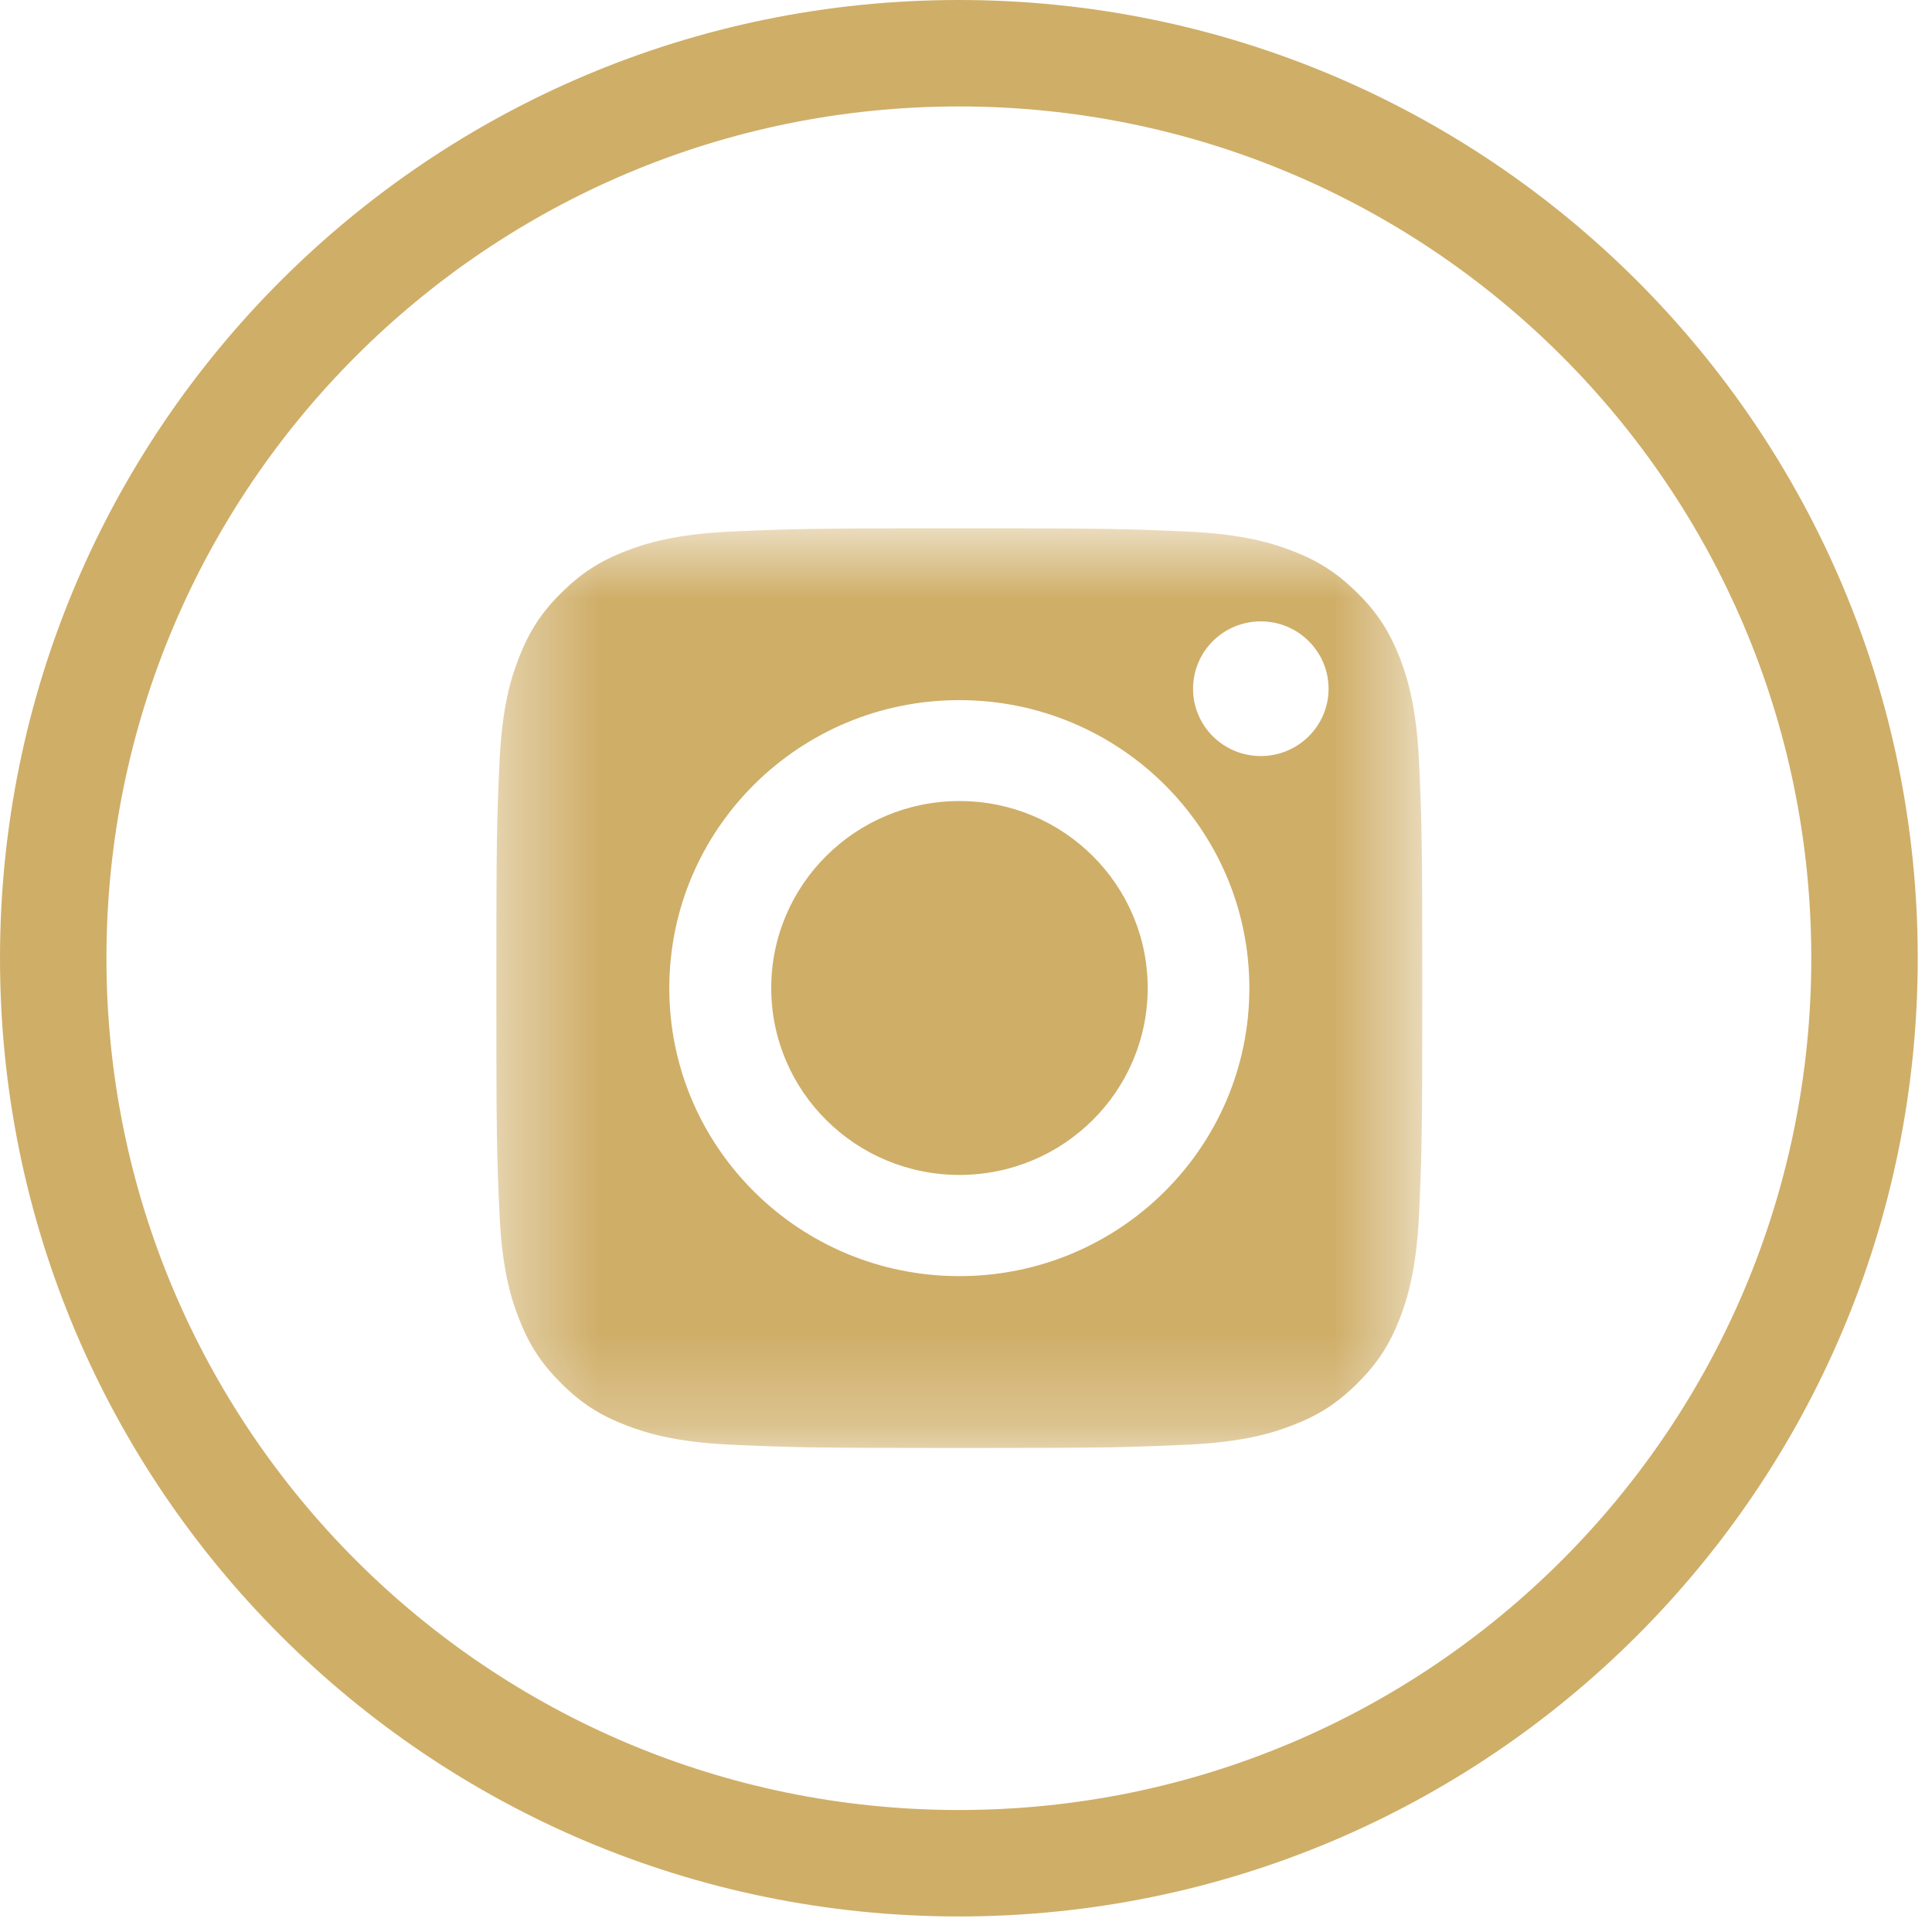 <?xml version="1.0" encoding="UTF-8"?> <svg xmlns="http://www.w3.org/2000/svg" width="21" height="21" viewBox="0 0 21 21" fill="none"><path fill-rule="evenodd" clip-rule="evenodd" d="M10.423 19.674C15.541 19.674 19.688 15.528 19.688 10.415C19.688 5.303 15.541 1.157 10.423 1.157C5.305 1.157 1.157 5.303 1.157 10.415C1.157 15.528 5.305 19.674 10.423 19.674ZM10.423 20.831C16.179 20.831 20.845 16.168 20.845 10.415C20.845 4.663 16.179 0 10.423 0C4.666 0 0 4.663 0 10.415C0 16.168 4.666 20.831 10.423 20.831Z" fill="#CFAE68"></path><path fill-rule="evenodd" clip-rule="evenodd" d="M10.429 8.707C9.299 8.707 8.383 9.617 8.383 10.739C8.383 11.862 9.299 12.771 10.429 12.771C11.559 12.771 12.475 11.862 12.475 10.739C12.475 9.617 11.559 8.707 10.429 8.707" fill="#CFAE68"></path><mask id="mask0_4361_12754" style="mask-type:luminance" maskUnits="userSpaceOnUse" x="5" y="5" width="11" height="11"><path fill-rule="evenodd" clip-rule="evenodd" d="M5.395 5.742H15.46V15.739H5.395V5.742Z" fill="white"></path></mask><g mask="url(#mask0_4361_12754)"><path fill-rule="evenodd" clip-rule="evenodd" d="M13.704 8.218C13.297 8.218 12.968 7.89 12.968 7.487C12.968 7.082 13.297 6.754 13.704 6.754C14.111 6.754 14.441 7.082 14.441 7.487C14.441 7.89 14.111 8.218 13.704 8.218M10.427 13.871C8.686 13.871 7.275 12.47 7.275 10.741C7.275 9.011 8.686 7.61 10.427 7.61C12.168 7.61 13.58 9.011 13.58 10.741C13.58 12.47 12.168 13.871 10.427 13.871M15.213 7.145C15.101 6.861 14.969 6.657 14.753 6.444C14.538 6.231 14.334 6.098 14.047 5.988C13.831 5.904 13.506 5.805 12.908 5.778C12.261 5.749 12.066 5.742 10.427 5.742C8.788 5.742 8.594 5.749 7.946 5.778C7.348 5.805 7.023 5.904 6.807 5.988C6.52 6.098 6.316 6.231 6.101 6.444C5.886 6.657 5.753 6.861 5.642 7.145C5.557 7.36 5.457 7.682 5.43 8.277C5.4 8.92 5.395 9.113 5.395 10.741C5.395 12.368 5.4 12.561 5.43 13.204C5.457 13.799 5.557 14.121 5.642 14.336C5.753 14.621 5.886 14.824 6.101 15.037C6.316 15.251 6.52 15.383 6.807 15.493C7.023 15.577 7.348 15.676 7.946 15.703C8.594 15.732 8.788 15.739 10.427 15.739C12.066 15.739 12.261 15.732 12.908 15.703C13.506 15.676 13.831 15.577 14.047 15.493C14.334 15.383 14.538 15.251 14.753 15.037C14.969 14.824 15.101 14.621 15.213 14.336C15.297 14.121 15.396 13.799 15.424 13.204C15.453 12.561 15.46 12.368 15.46 10.741C15.46 9.113 15.453 8.92 15.424 8.277C15.396 7.682 15.297 7.36 15.213 7.145" fill="#CFAE68"></path></g></svg> 